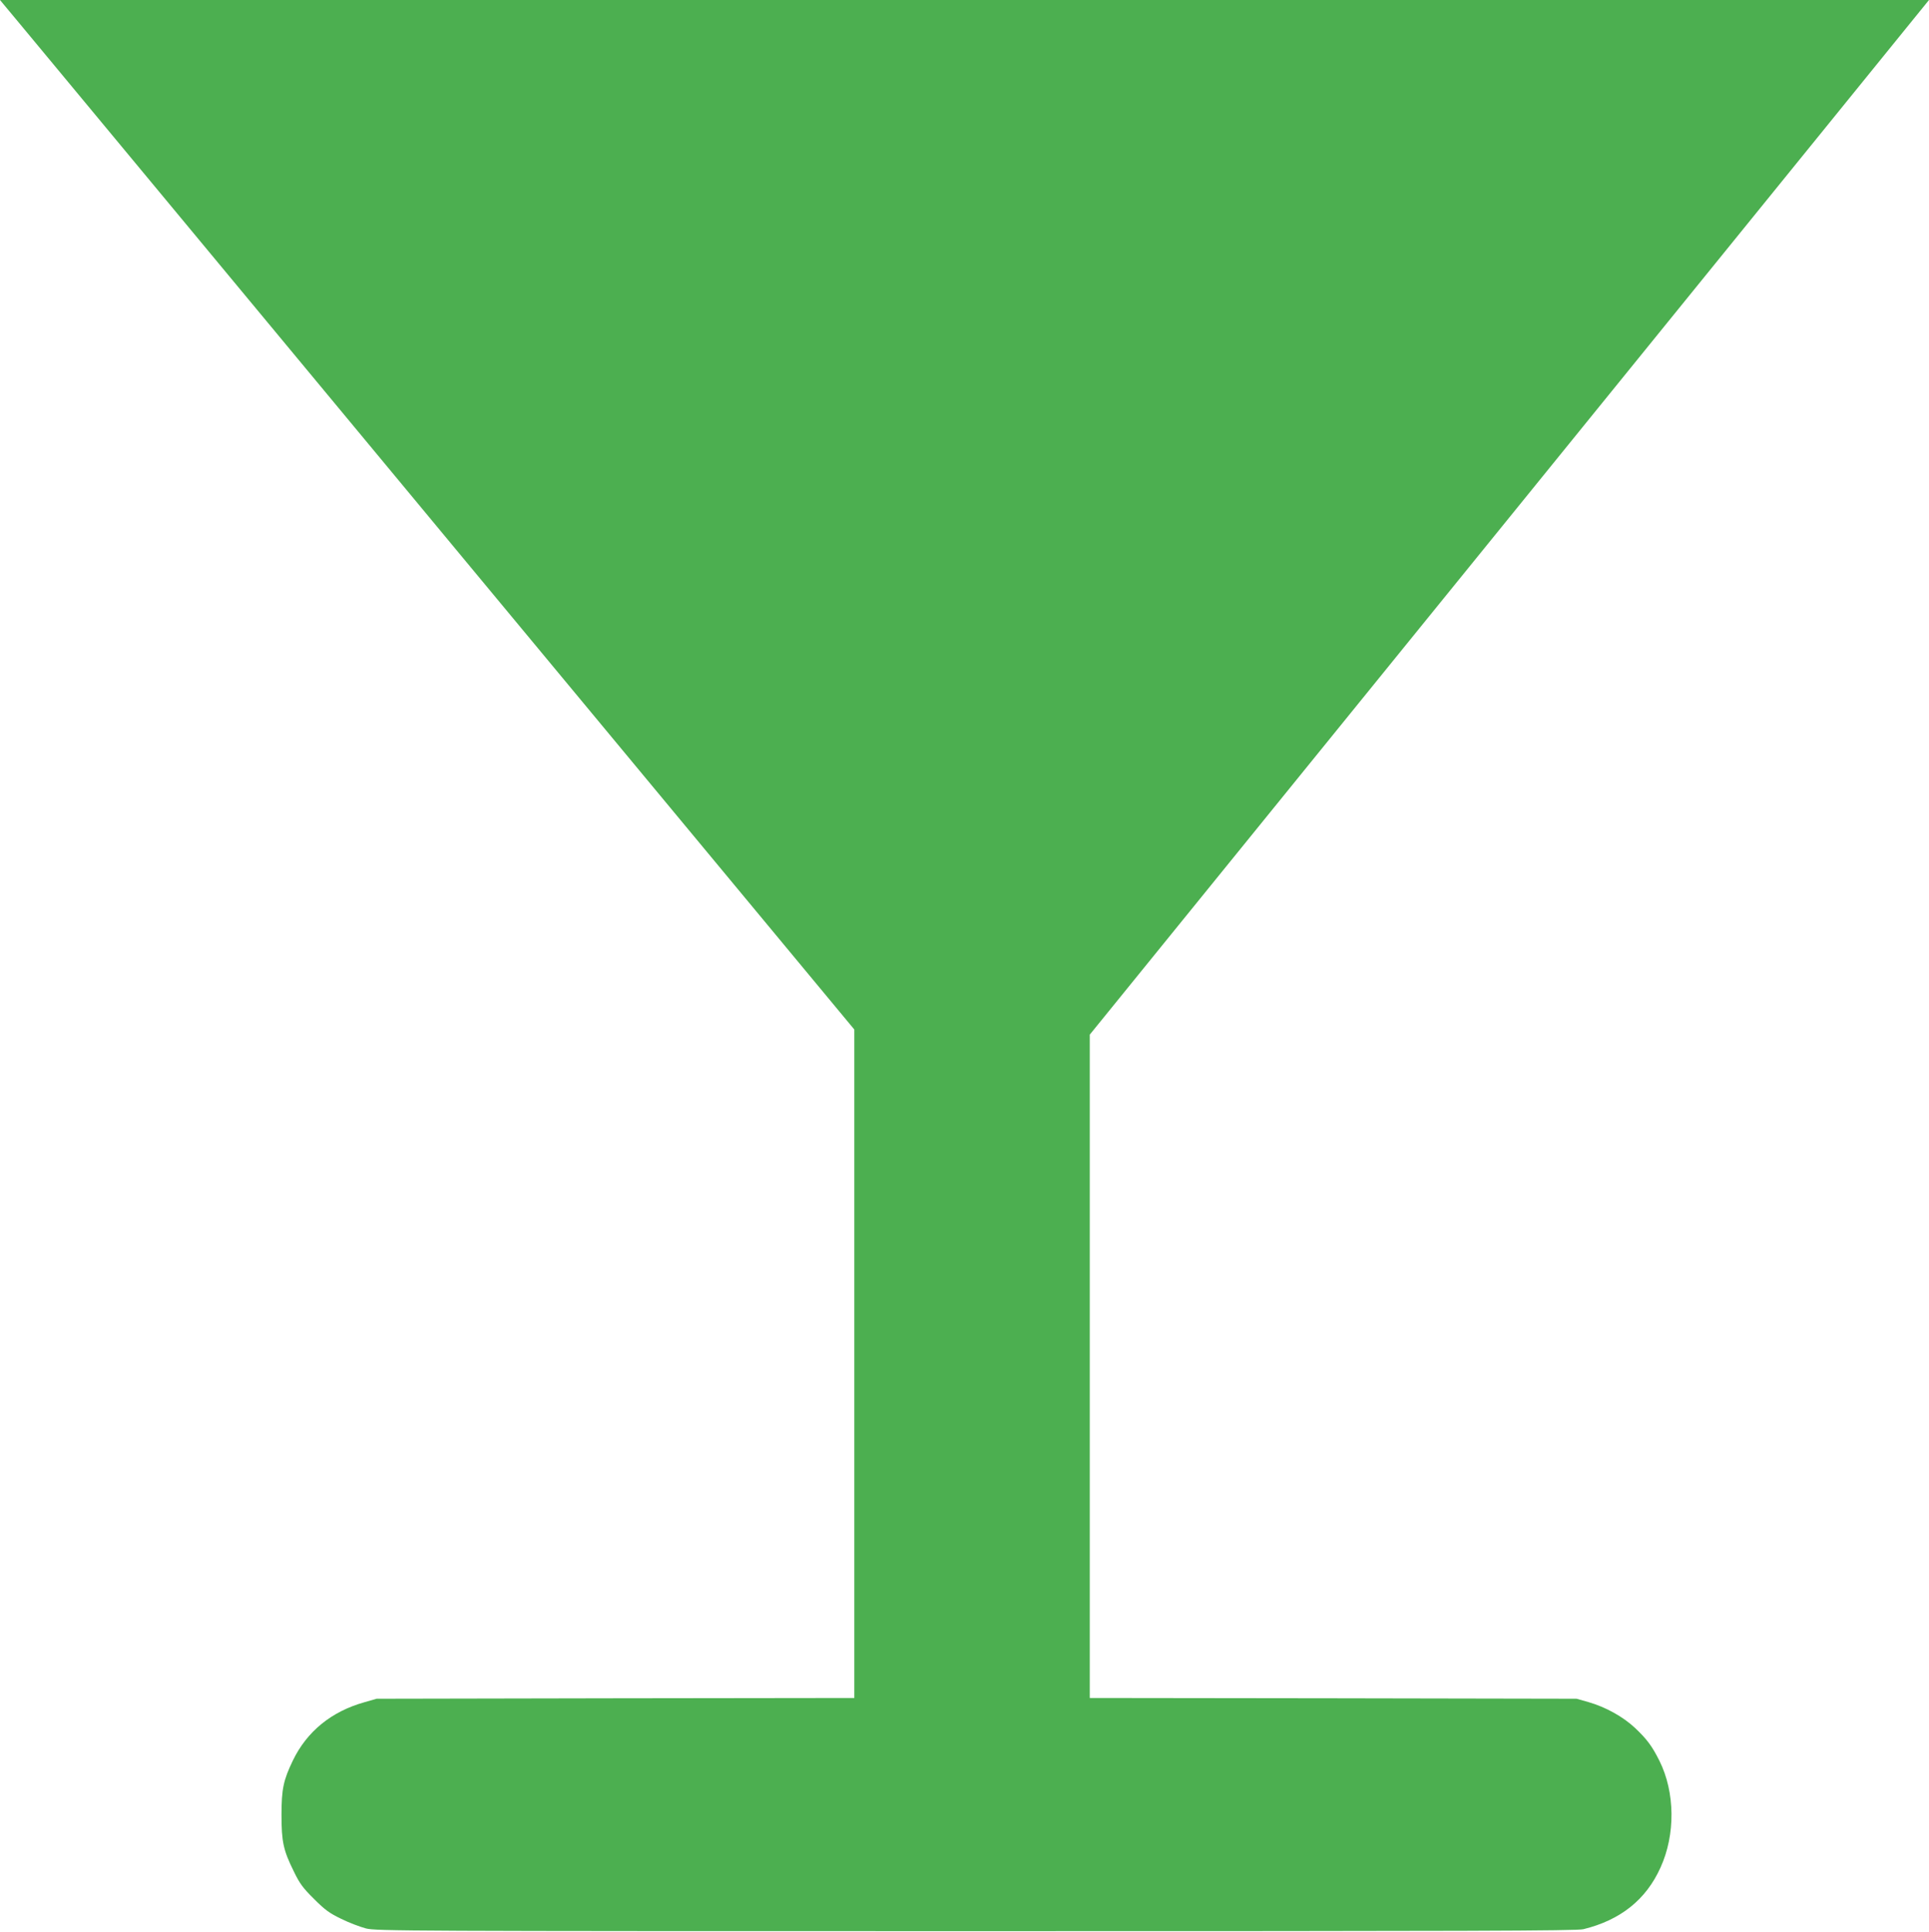 <?xml version="1.0" standalone="no"?>
<!DOCTYPE svg PUBLIC "-//W3C//DTD SVG 20010904//EN"
 "http://www.w3.org/TR/2001/REC-SVG-20010904/DTD/svg10.dtd">
<svg version="1.0" xmlns="http://www.w3.org/2000/svg"
 width="1278pt" height="1280pt" viewBox="0 0 1278 1280"
 preserveAspectRatio="xMidYMid meet">
<g transform="translate(0,1280) scale(0.1,-0.1)"
fill="#4caf50" stroke="none">
<path d="M168 12598 c93 -112 1366 -1647 2830 -3411 l2662 -3208 0 -2214 0
-2215 -1582 -2 -1583 -3 -80 -23 c-219 -61 -382 -194 -475 -387 -62 -129 -75
-188 -75 -360 0 -177 12 -234 82 -375 38 -79 61 -110 133 -181 72 -72 101 -94
180 -132 52 -26 127 -54 165 -64 67 -17 263 -18 4040 -18 3280 0 3980 2 4025
13 245 60 415 195 511 408 100 219 97 499 -7 708 -49 98 -83 143 -161 217 -80
75 -195 139 -310 172 l-78 22 -1612 3 -1613 2 0 2198 0 2197 2681 3305 c1474
1818 2725 3360 2780 3428 l99 122 -6390 0 -6390 0 168 -202z"/>
</g>
</svg>
